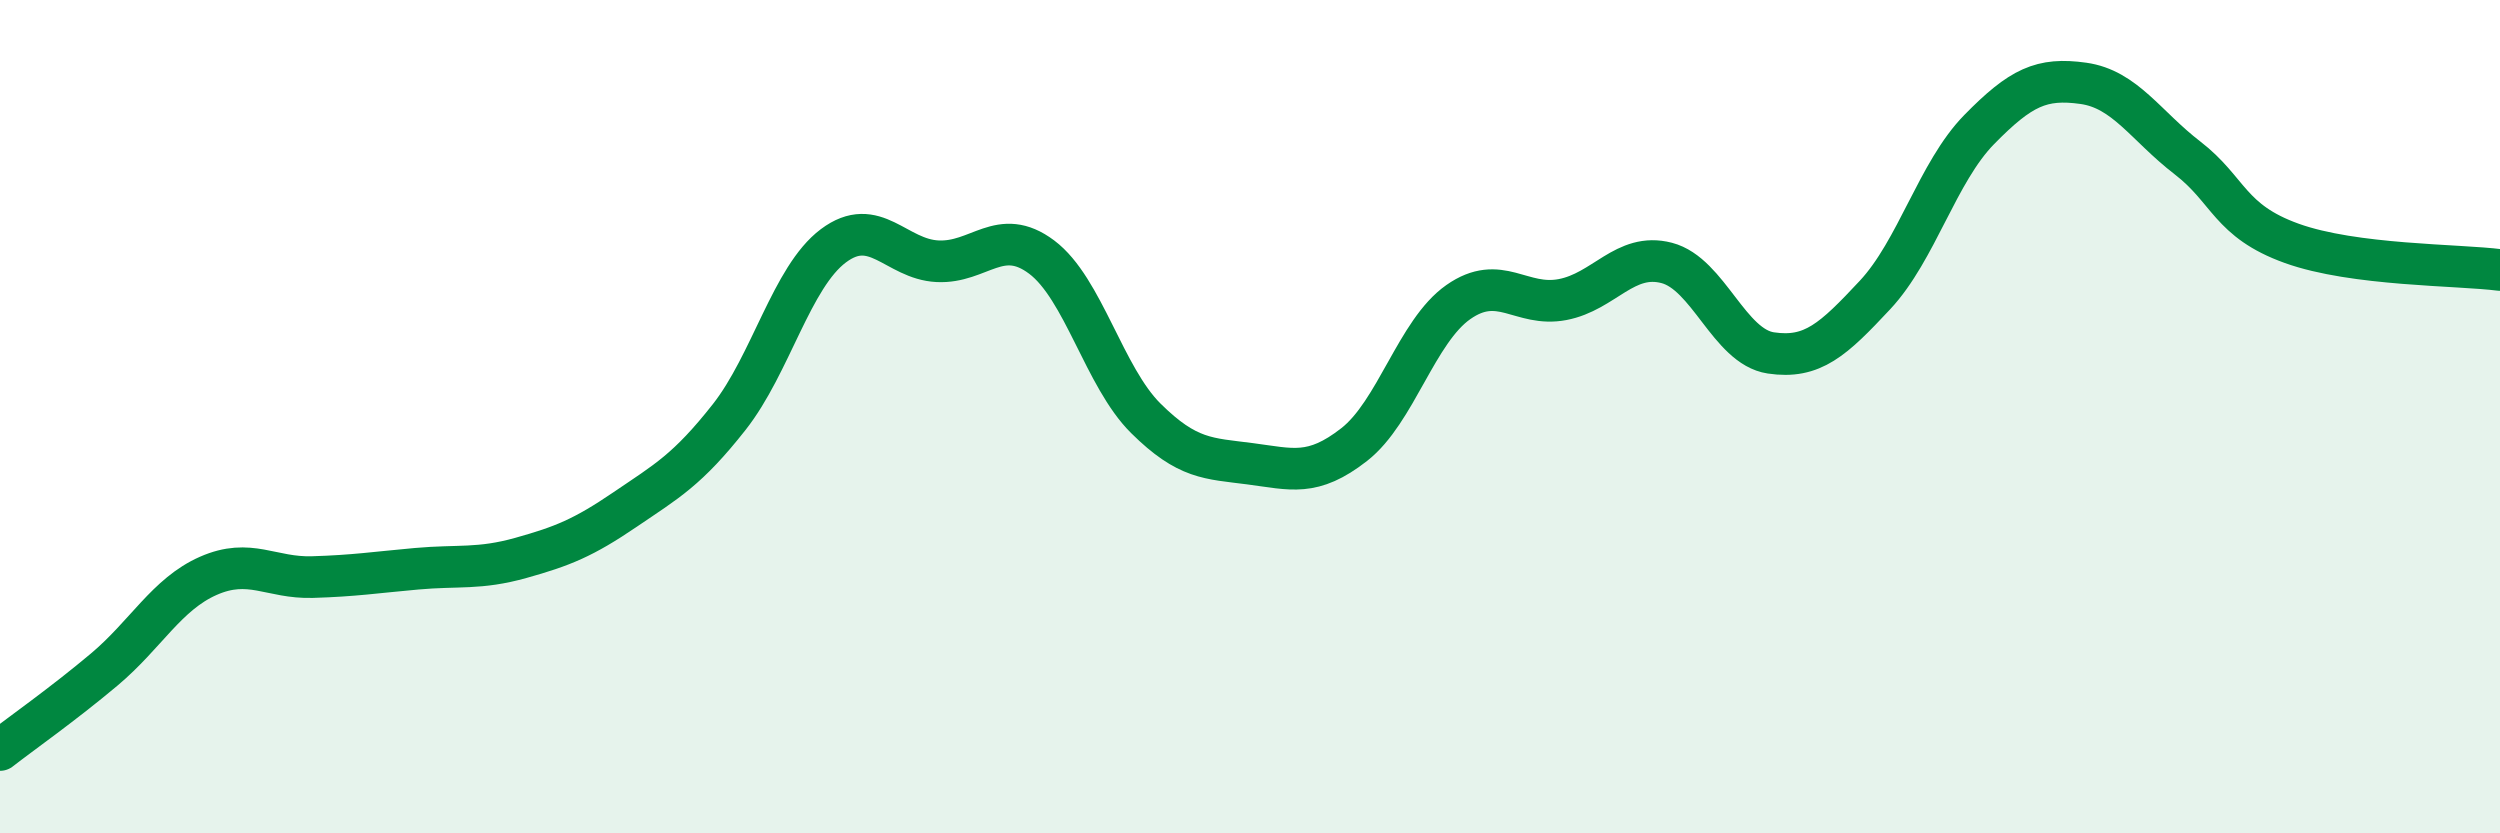 
    <svg width="60" height="20" viewBox="0 0 60 20" xmlns="http://www.w3.org/2000/svg">
      <path
        d="M 0,18 C 0.5,17.61 1.5,16.91 2.5,16.07 C 3.5,15.23 4,14.26 5,13.82 C 6,13.38 6.5,13.88 7.5,13.85 C 8.5,13.82 9,13.74 10,13.65 C 11,13.56 11.5,13.67 12.5,13.39 C 13.5,13.11 14,12.91 15,12.23 C 16,11.55 16.5,11.28 17.5,10.01 C 18.5,8.74 19,6.65 20,5.9 C 21,5.15 21.5,6.22 22.5,6.27 C 23.5,6.32 24,5.42 25,6.17 C 26,6.92 26.5,9.05 27.5,10.04 C 28.5,11.03 29,11 30,11.13 C 31,11.26 31.5,11.45 32.5,10.67 C 33.5,9.89 34,7.95 35,7.25 C 36,6.55 36.5,7.38 37.5,7.19 C 38.5,7 39,6.05 40,6.31 C 41,6.57 41.5,8.32 42.5,8.47 C 43.5,8.62 44,8.15 45,7.08 C 46,6.01 46.5,4.13 47.5,3.11 C 48.5,2.09 49,1.86 50,2 C 51,2.14 51.5,3.02 52.5,3.79 C 53.5,4.56 53.5,5.3 55,5.84 C 56.5,6.38 59,6.35 60,6.48L60 20L0 20Z"
        fill="#008740"
        opacity="0.1"
        stroke-linecap="round"
        stroke-linejoin="round"
      />
      <path
        d="M 0,18 C 0.5,17.61 1.5,16.91 2.5,16.07 C 3.5,15.23 4,14.26 5,13.82 C 6,13.38 6.5,13.88 7.5,13.85 C 8.5,13.82 9,13.74 10,13.65 C 11,13.56 11.5,13.67 12.5,13.39 C 13.5,13.11 14,12.91 15,12.23 C 16,11.55 16.5,11.28 17.5,10.01 C 18.5,8.74 19,6.65 20,5.9 C 21,5.15 21.5,6.22 22.5,6.27 C 23.5,6.32 24,5.42 25,6.17 C 26,6.92 26.5,9.05 27.5,10.04 C 28.5,11.03 29,11 30,11.13 C 31,11.26 31.5,11.45 32.5,10.67 C 33.5,9.89 34,7.95 35,7.25 C 36,6.55 36.5,7.38 37.5,7.19 C 38.5,7 39,6.05 40,6.31 C 41,6.57 41.5,8.32 42.5,8.47 C 43.5,8.62 44,8.15 45,7.08 C 46,6.01 46.5,4.13 47.5,3.11 C 48.5,2.09 49,1.86 50,2 C 51,2.14 51.5,3.02 52.5,3.79 C 53.5,4.56 53.5,5.3 55,5.84 C 56.5,6.38 59,6.35 60,6.48"
        stroke="#008740"
        stroke-width="1"
        fill="none"
        stroke-linecap="round"
        stroke-linejoin="round"
      />
    </svg>
  
